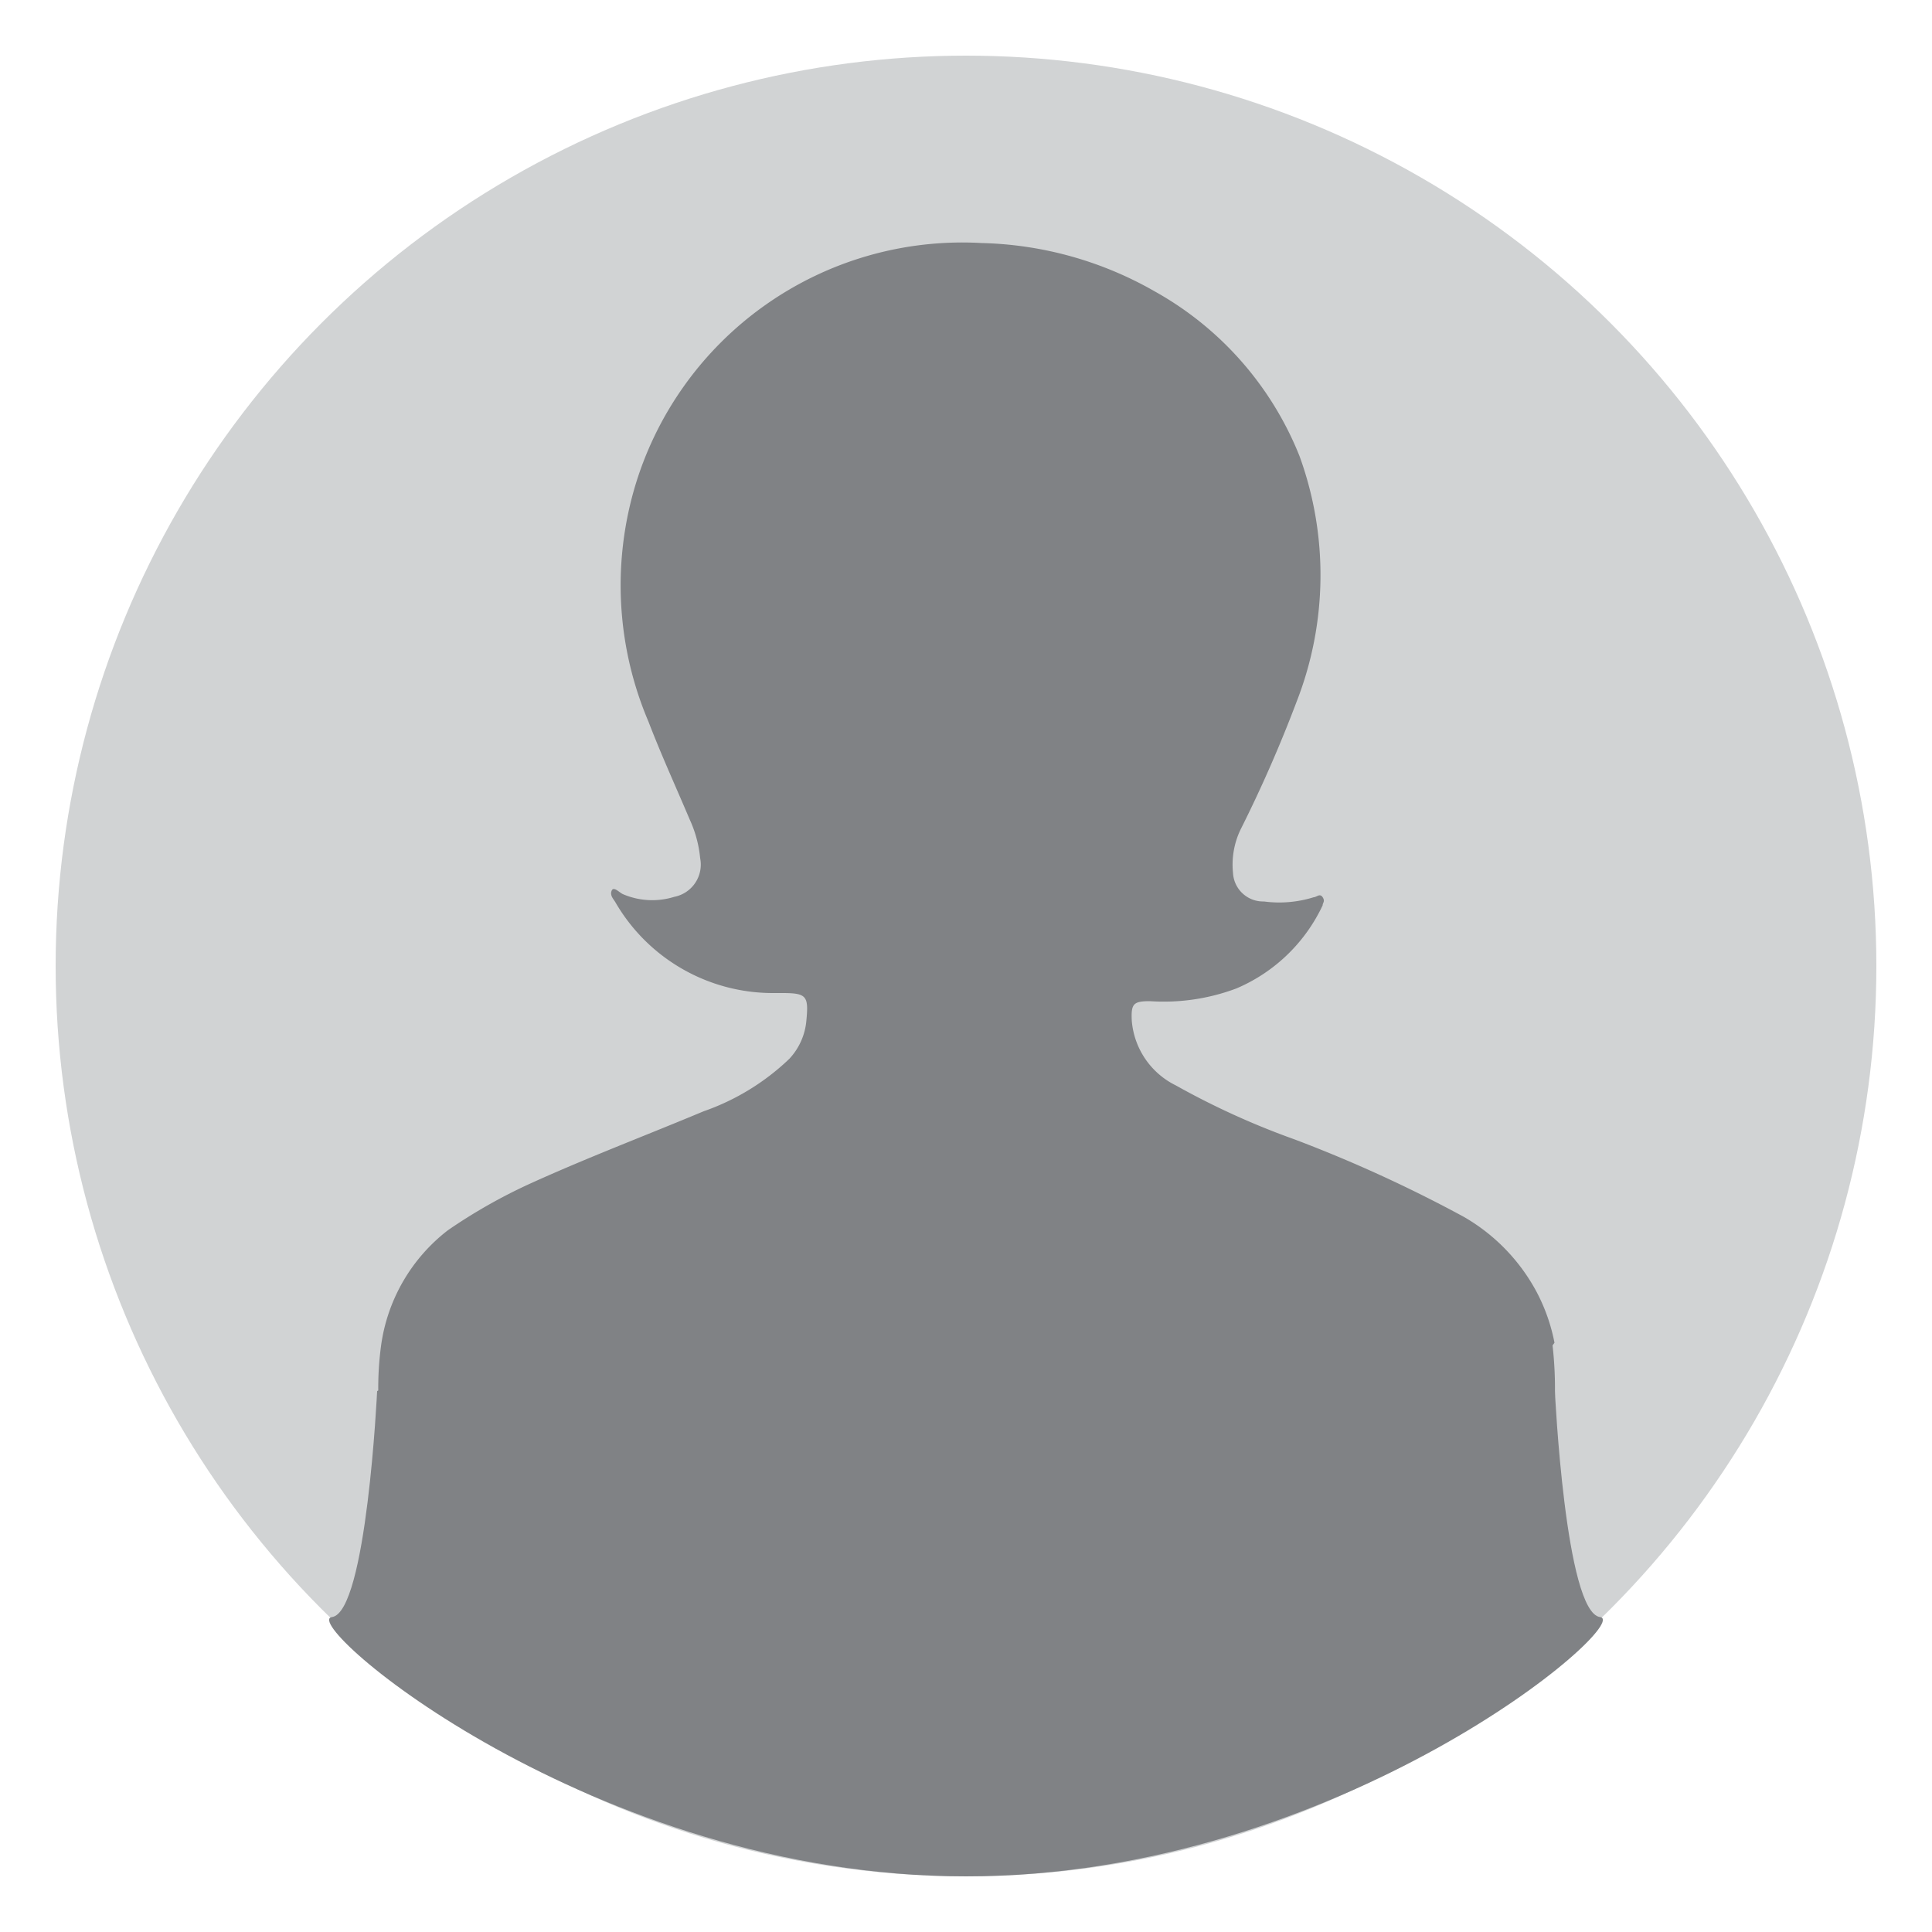 <svg id="Layer_1" data-name="Layer 1" xmlns="http://www.w3.org/2000/svg" viewBox="0 0 50 50"><defs><style>.cls-1{fill:#d1d3d4;}.cls-2{fill:#808285;}</style></defs><title>member</title><circle class="cls-1" cx="25" cy="25" r="23.56"/><path class="cls-2" d="M40.18,34.82a9.82,9.82,0,0,1,.06,1.35c0,.14,0,.19-.16.16h-30c-.24,0-.31-.05-.29-.29a8.19,8.19,0,0,1,.07-1.2,4.55,4.55,0,0,1,1.73-3,14,14,0,0,1,2.09-1.19c1.49-.68,3-1.25,4.53-1.89a6.11,6.11,0,0,0,2.22-1.36,1.66,1.66,0,0,0,.44-1c.06-.63,0-.7-.63-.7H20a4.71,4.71,0,0,1-4.08-2.36c-.05-.08-.14-.17-.09-.29s.2.05.29.09a1.92,1.92,0,0,0,1.33.07.85.85,0,0,0,.67-1,3.08,3.08,0,0,0-.27-1c-.36-.85-.74-1.68-1.07-2.54a9,9,0,0,1-.37-6,8.84,8.84,0,0,1,9-6.38,9.45,9.45,0,0,1,4.49,1.26,8.47,8.47,0,0,1,3.73,4.25,9,9,0,0,1-.07,6.35,34.75,34.75,0,0,1-1.46,3.33,2.1,2.1,0,0,0-.19,1.11.78.78,0,0,0,.8.74A3,3,0,0,0,34,23.22c.07,0,.16-.11.23,0s0,.14,0,.21a4.34,4.34,0,0,1-2.23,2.15,5.34,5.34,0,0,1-2.24.33c-.43,0-.49.07-.47.5a2.05,2.05,0,0,0,1.14,1.68,20.2,20.2,0,0,0,3.08,1.4,35.61,35.61,0,0,1,4.37,2,4.91,4.91,0,0,1,1.89,1.95,4.73,4.73,0,0,1,.46,1.31Z"/><path class="cls-2" d="M9.76,36s-.27,5.73-1.17,5.85S15.3,48.56,25,48.56V29.75Z"/><path class="cls-2" d="M40.24,36s.27,5.73,1.17,5.85S34.7,48.56,25,48.56V29.75Z"/></svg>